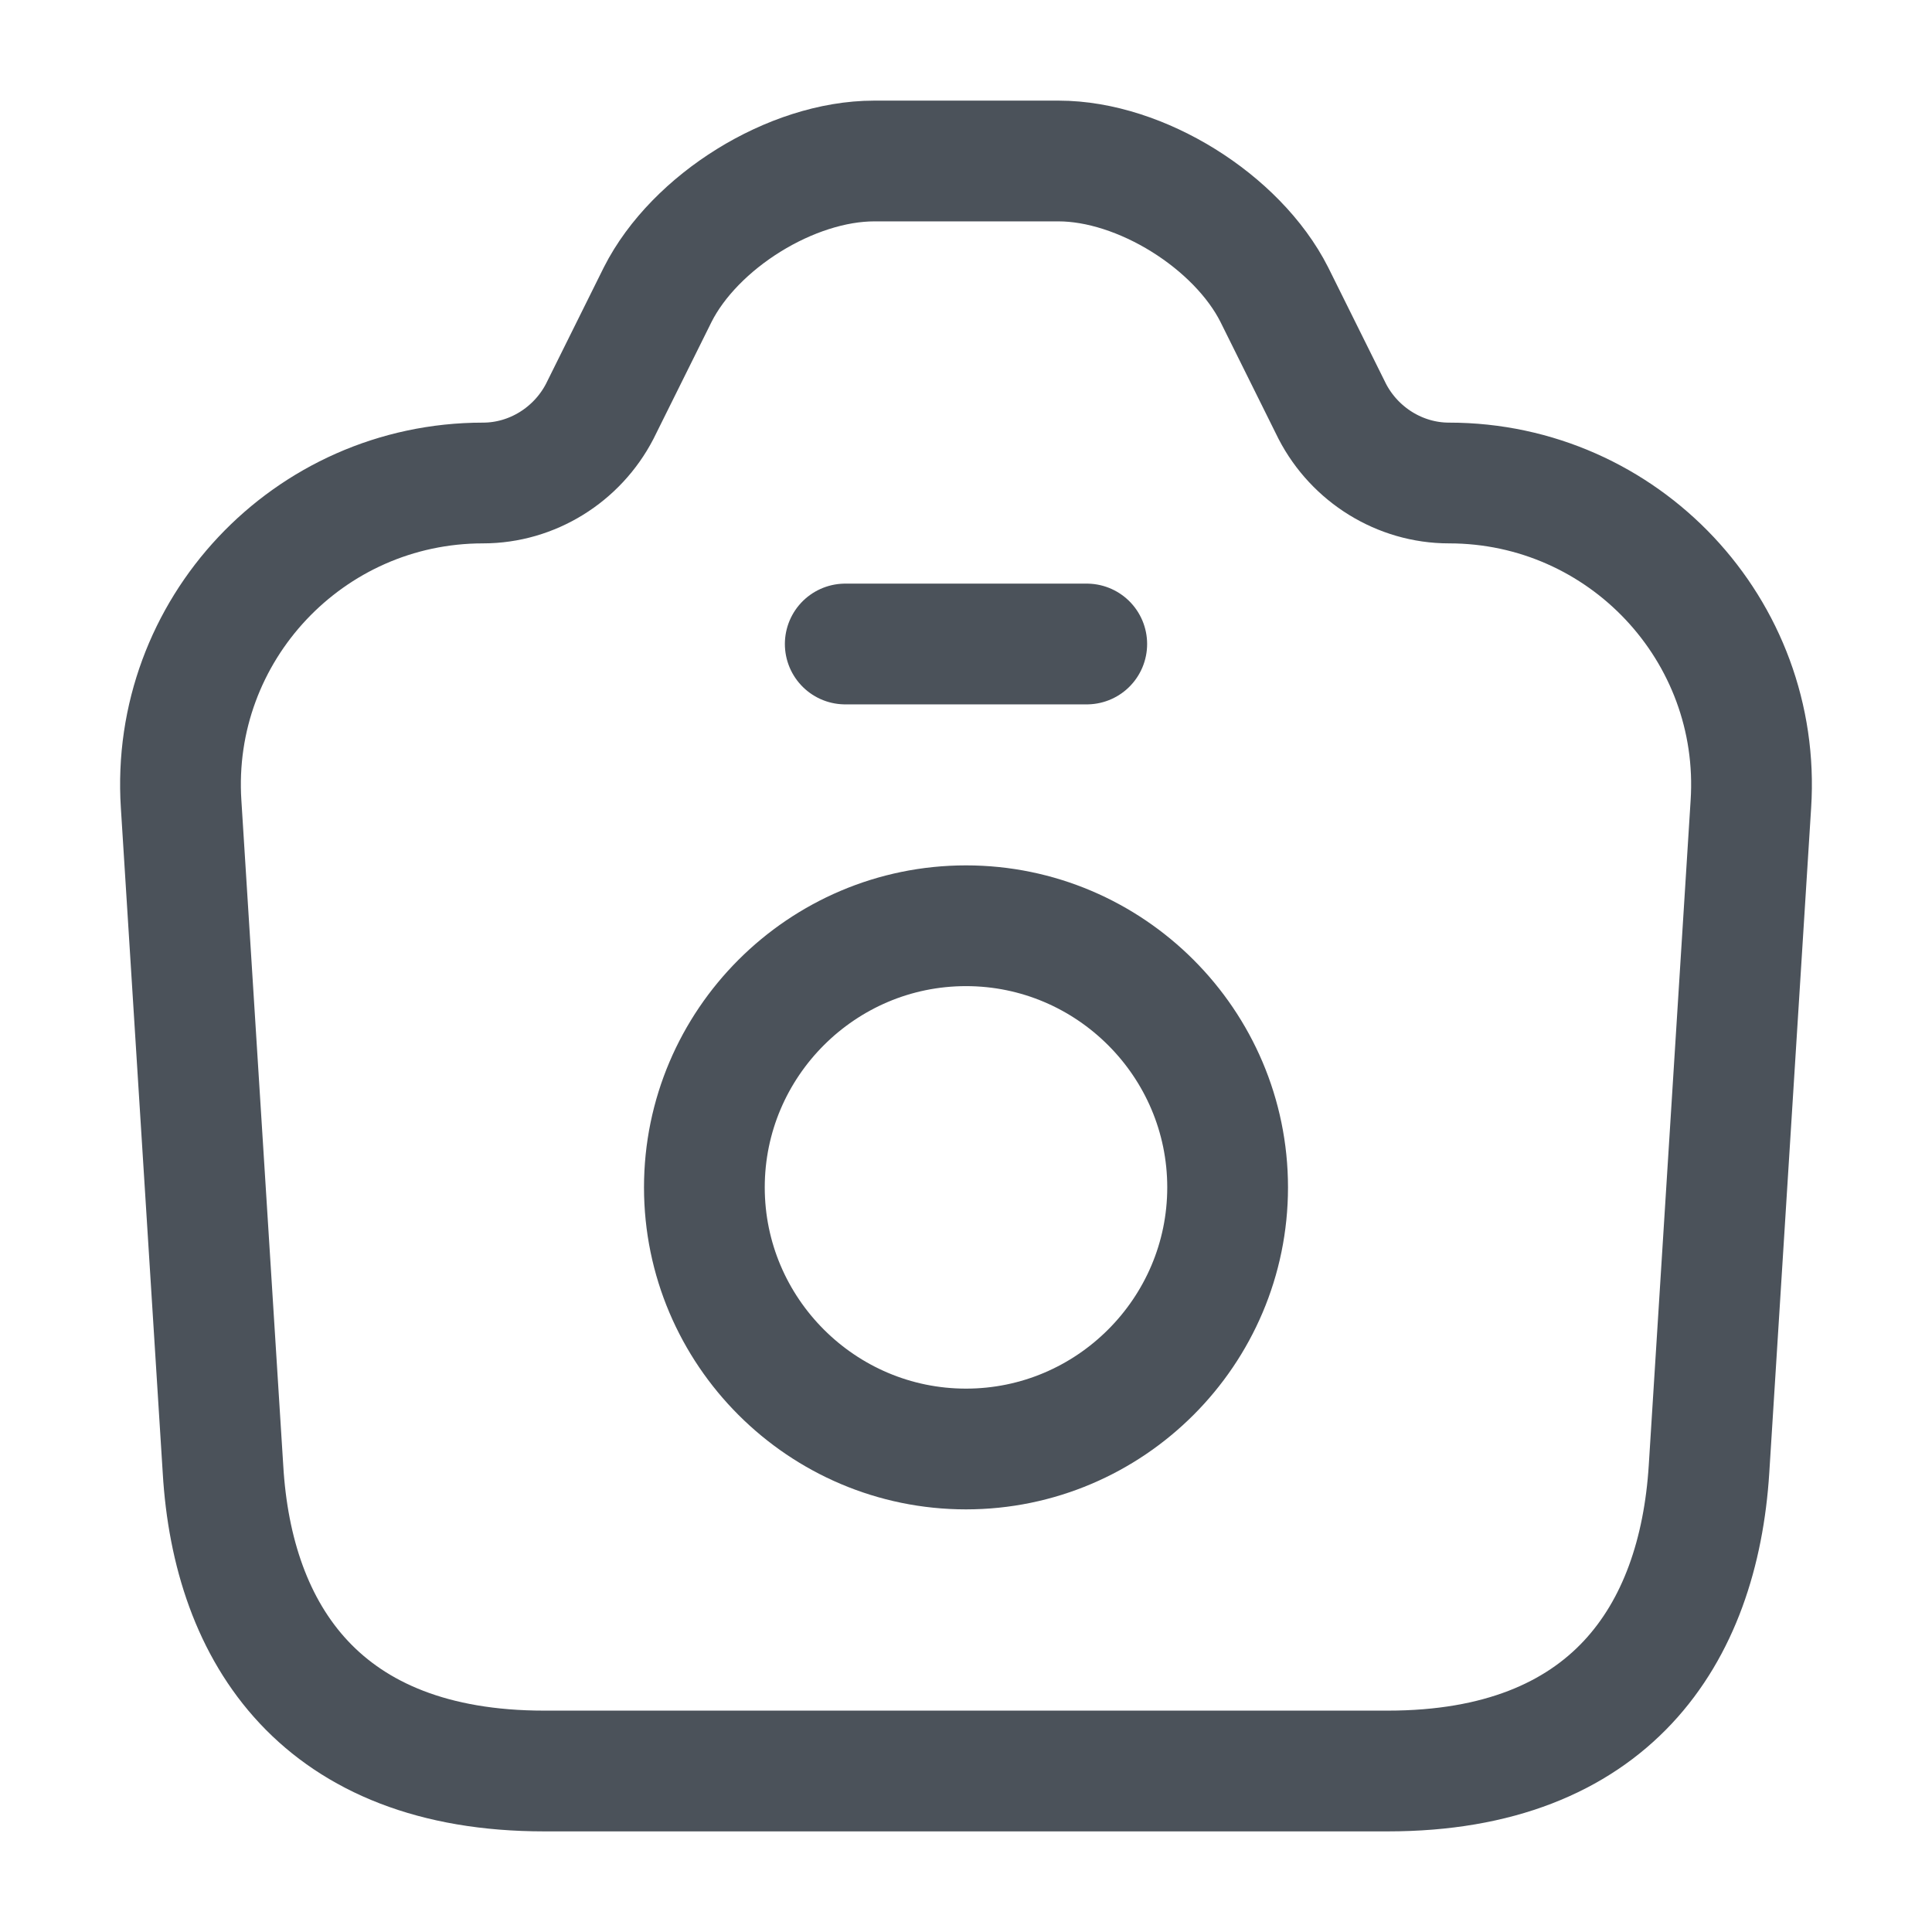 <svg width="24" height="24" viewBox="0 0 24 24" fill="none" xmlns="http://www.w3.org/2000/svg">
<path d="M6.76 22H17.24C20 22 21.1 20.31 21.23 18.25L21.75 9.99C21.89 7.83 20.17 6 18 6C17.39 6 16.83 5.65 16.55 5.11L15.83 3.66C15.37 2.75 14.17 2 13.15 2H10.86C9.83 2 8.63 2.75 8.17 3.66L7.45 5.11C7.17 5.65 6.61 6 6 6C3.83 6 2.11 7.83 2.25 9.99L2.77 18.25C2.89 20.31 4 22 6.76 22Z" stroke="#4B525A" stroke-width="1.5" stroke-linecap="round" stroke-linejoin="round"/>
<path d="M10.5 8H13.5" stroke="#4B525A" stroke-width="1.5" stroke-linecap="round" stroke-linejoin="round"/>
<path d="M12 18C13.79 18 15.25 16.54 15.25 14.75C15.25 12.96 13.79 11.5 12 11.5C10.21 11.5 8.75 12.96 8.75 14.75C8.75 16.54 10.21 18 12 18Z" stroke="#4B525A" stroke-width="1.5" stroke-linecap="round" stroke-linejoin="round"/>
</svg>
